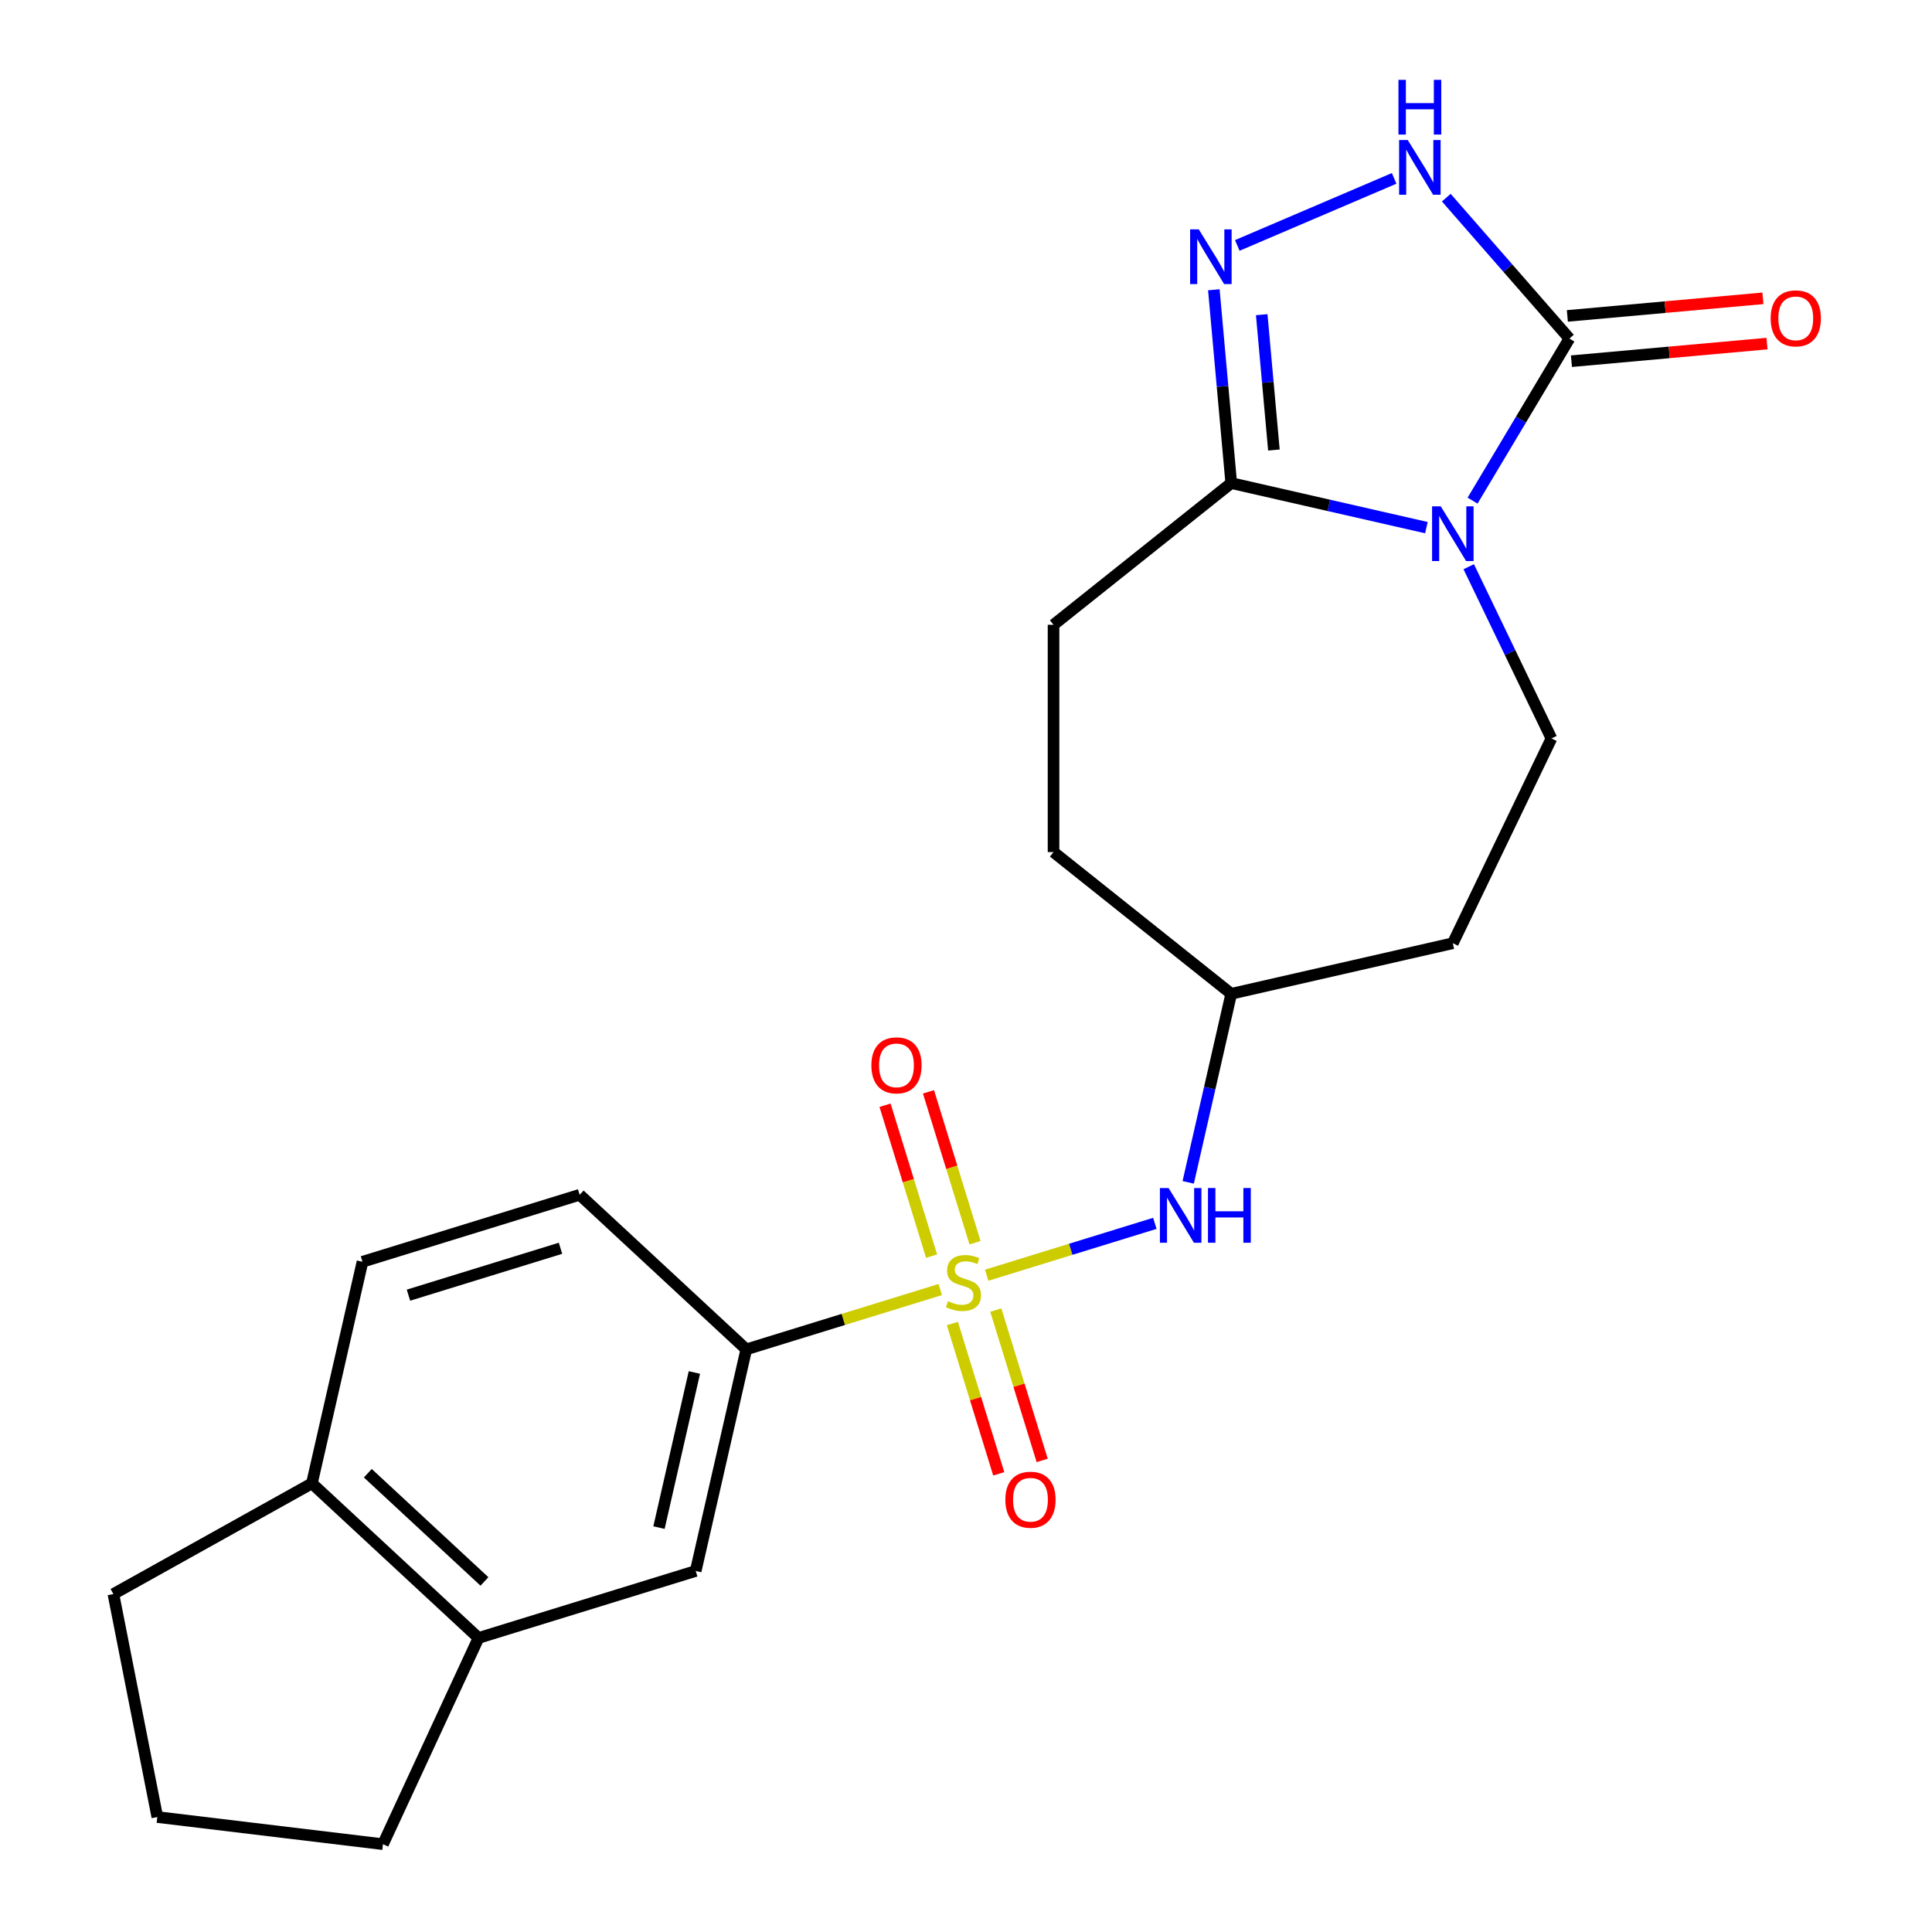 <?xml version='1.0' encoding='iso-8859-1'?>
<svg version='1.1' baseProfile='full'
              xmlns='http://www.w3.org/2000/svg'
                      xmlns:rdkit='http://www.rdkit.org/xml'
                      xmlns:xlink='http://www.w3.org/1999/xlink'
                  xml:space='preserve'
width='1000px' height='1000px' viewBox='0 0 1000 1000'>
<!-- END OF HEADER -->
<rect style='opacity:1.0;fill:#FFFFFF;stroke:none' width='1000' height='1000' x='0' y='0'> </rect>
<path class='bond-5' d='M 486.672,667.465 L 436.475,682.949' style='fill:none;fill-rule:evenodd;stroke:#CCCC00;stroke-width:6px;stroke-linecap:butt;stroke-linejoin:miter;stroke-opacity:1' />
<path class='bond-5' d='M 436.475,682.949 L 386.277,698.433' style='fill:none;fill-rule:evenodd;stroke:#000000;stroke-width:6px;stroke-linecap:butt;stroke-linejoin:miter;stroke-opacity:1' />
<path class='bond-6' d='M 510.714,660.049 L 554.228,646.627' style='fill:none;fill-rule:evenodd;stroke:#CCCC00;stroke-width:6px;stroke-linecap:butt;stroke-linejoin:miter;stroke-opacity:1' />
<path class='bond-6' d='M 554.228,646.627 L 597.742,633.205' style='fill:none;fill-rule:evenodd;stroke:#0000FF;stroke-width:6px;stroke-linecap:butt;stroke-linejoin:miter;stroke-opacity:1' />
<path class='bond-8' d='M 504.672,643.229 L 492.627,604.179' style='fill:none;fill-rule:evenodd;stroke:#CCCC00;stroke-width:6px;stroke-linecap:butt;stroke-linejoin:miter;stroke-opacity:1' />
<path class='bond-8' d='M 492.627,604.179 L 480.581,565.129' style='fill:none;fill-rule:evenodd;stroke:#FF0000;stroke-width:6px;stroke-linecap:butt;stroke-linejoin:miter;stroke-opacity:1' />
<path class='bond-8' d='M 482.189,650.164 L 470.143,611.114' style='fill:none;fill-rule:evenodd;stroke:#CCCC00;stroke-width:6px;stroke-linecap:butt;stroke-linejoin:miter;stroke-opacity:1' />
<path class='bond-8' d='M 470.143,611.114 L 458.098,572.064' style='fill:none;fill-rule:evenodd;stroke:#FF0000;stroke-width:6px;stroke-linecap:butt;stroke-linejoin:miter;stroke-opacity:1' />
<path class='bond-9' d='M 492.949,685.046 L 504.948,723.946' style='fill:none;fill-rule:evenodd;stroke:#CCCC00;stroke-width:6px;stroke-linecap:butt;stroke-linejoin:miter;stroke-opacity:1' />
<path class='bond-9' d='M 504.948,723.946 L 516.947,762.846' style='fill:none;fill-rule:evenodd;stroke:#FF0000;stroke-width:6px;stroke-linecap:butt;stroke-linejoin:miter;stroke-opacity:1' />
<path class='bond-9' d='M 515.432,678.111 L 527.431,717.011' style='fill:none;fill-rule:evenodd;stroke:#CCCC00;stroke-width:6px;stroke-linecap:butt;stroke-linejoin:miter;stroke-opacity:1' />
<path class='bond-9' d='M 527.431,717.011 L 539.43,755.911' style='fill:none;fill-rule:evenodd;stroke:#FF0000;stroke-width:6px;stroke-linecap:butt;stroke-linejoin:miter;stroke-opacity:1' />
<path class='bond-0' d='M 760.215,293.328 L 781.619,337.773' style='fill:none;fill-rule:evenodd;stroke:#0000FF;stroke-width:6px;stroke-linecap:butt;stroke-linejoin:miter;stroke-opacity:1' />
<path class='bond-0' d='M 781.619,337.773 L 803.023,382.219' style='fill:none;fill-rule:evenodd;stroke:#000000;stroke-width:6px;stroke-linecap:butt;stroke-linejoin:miter;stroke-opacity:1' />
<path class='bond-1' d='M 762.197,259.126 L 787.258,217.181' style='fill:none;fill-rule:evenodd;stroke:#0000FF;stroke-width:6px;stroke-linecap:butt;stroke-linejoin:miter;stroke-opacity:1' />
<path class='bond-1' d='M 787.258,217.181 L 812.318,175.237' style='fill:none;fill-rule:evenodd;stroke:#000000;stroke-width:6px;stroke-linecap:butt;stroke-linejoin:miter;stroke-opacity:1' />
<path class='bond-24' d='M 738.299,273.104 L 687.793,261.577' style='fill:none;fill-rule:evenodd;stroke:#0000FF;stroke-width:6px;stroke-linecap:butt;stroke-linejoin:miter;stroke-opacity:1' />
<path class='bond-24' d='M 687.793,261.577 L 637.287,250.049' style='fill:none;fill-rule:evenodd;stroke:#000000;stroke-width:6px;stroke-linecap:butt;stroke-linejoin:miter;stroke-opacity:1' />
<path class='bond-12' d='M 813.373,186.954 L 863.987,182.399' style='fill:none;fill-rule:evenodd;stroke:#000000;stroke-width:6px;stroke-linecap:butt;stroke-linejoin:miter;stroke-opacity:1' />
<path class='bond-12' d='M 863.987,182.399 L 914.6,177.843' style='fill:none;fill-rule:evenodd;stroke:#FF0000;stroke-width:6px;stroke-linecap:butt;stroke-linejoin:miter;stroke-opacity:1' />
<path class='bond-12' d='M 811.264,163.52 L 861.878,158.965' style='fill:none;fill-rule:evenodd;stroke:#000000;stroke-width:6px;stroke-linecap:butt;stroke-linejoin:miter;stroke-opacity:1' />
<path class='bond-12' d='M 861.878,158.965 L 912.491,154.409' style='fill:none;fill-rule:evenodd;stroke:#FF0000;stroke-width:6px;stroke-linecap:butt;stroke-linejoin:miter;stroke-opacity:1' />
<path class='bond-26' d='M 812.318,175.237 L 780.458,138.77' style='fill:none;fill-rule:evenodd;stroke:#000000;stroke-width:6px;stroke-linecap:butt;stroke-linejoin:miter;stroke-opacity:1' />
<path class='bond-26' d='M 780.458,138.77 L 748.598,102.303' style='fill:none;fill-rule:evenodd;stroke:#0000FF;stroke-width:6px;stroke-linecap:butt;stroke-linejoin:miter;stroke-opacity:1' />
<path class='bond-2' d='M 628.281,149.981 L 632.784,200.015' style='fill:none;fill-rule:evenodd;stroke:#0000FF;stroke-width:6px;stroke-linecap:butt;stroke-linejoin:miter;stroke-opacity:1' />
<path class='bond-2' d='M 632.784,200.015 L 637.287,250.049' style='fill:none;fill-rule:evenodd;stroke:#000000;stroke-width:6px;stroke-linecap:butt;stroke-linejoin:miter;stroke-opacity:1' />
<path class='bond-2' d='M 653.065,162.882 L 656.217,197.906' style='fill:none;fill-rule:evenodd;stroke:#0000FF;stroke-width:6px;stroke-linecap:butt;stroke-linejoin:miter;stroke-opacity:1' />
<path class='bond-2' d='M 656.217,197.906 L 659.37,232.93' style='fill:none;fill-rule:evenodd;stroke:#000000;stroke-width:6px;stroke-linecap:butt;stroke-linejoin:miter;stroke-opacity:1' />
<path class='bond-4' d='M 640.422,127.033 L 721.608,92.332' style='fill:none;fill-rule:evenodd;stroke:#0000FF;stroke-width:6px;stroke-linecap:butt;stroke-linejoin:miter;stroke-opacity:1' />
<path class='bond-3' d='M 637.287,250.049 L 545.31,323.398' style='fill:none;fill-rule:evenodd;stroke:#000000;stroke-width:6px;stroke-linecap:butt;stroke-linejoin:miter;stroke-opacity:1' />
<path class='bond-10' d='M 386.277,698.433 L 360.099,813.126' style='fill:none;fill-rule:evenodd;stroke:#000000;stroke-width:6px;stroke-linecap:butt;stroke-linejoin:miter;stroke-opacity:1' />
<path class='bond-10' d='M 359.412,710.401 L 341.087,790.686' style='fill:none;fill-rule:evenodd;stroke:#000000;stroke-width:6px;stroke-linecap:butt;stroke-linejoin:miter;stroke-opacity:1' />
<path class='bond-15' d='M 386.277,698.433 L 300.039,618.416' style='fill:none;fill-rule:evenodd;stroke:#000000;stroke-width:6px;stroke-linecap:butt;stroke-linejoin:miter;stroke-opacity:1' />
<path class='bond-18' d='M 615.012,611.981 L 626.149,563.185' style='fill:none;fill-rule:evenodd;stroke:#0000FF;stroke-width:6px;stroke-linecap:butt;stroke-linejoin:miter;stroke-opacity:1' />
<path class='bond-18' d='M 626.149,563.185 L 637.287,514.389' style='fill:none;fill-rule:evenodd;stroke:#000000;stroke-width:6px;stroke-linecap:butt;stroke-linejoin:miter;stroke-opacity:1' />
<path class='bond-7' d='M 803.023,382.219 L 751.98,488.211' style='fill:none;fill-rule:evenodd;stroke:#000000;stroke-width:6px;stroke-linecap:butt;stroke-linejoin:miter;stroke-opacity:1' />
<path class='bond-11' d='M 360.099,813.126 L 247.684,847.802' style='fill:none;fill-rule:evenodd;stroke:#000000;stroke-width:6px;stroke-linecap:butt;stroke-linejoin:miter;stroke-opacity:1' />
<path class='bond-20' d='M 247.684,847.802 L 198.232,954.545' style='fill:none;fill-rule:evenodd;stroke:#000000;stroke-width:6px;stroke-linecap:butt;stroke-linejoin:miter;stroke-opacity:1' />
<path class='bond-23' d='M 247.684,847.802 L 161.446,767.785' style='fill:none;fill-rule:evenodd;stroke:#000000;stroke-width:6px;stroke-linecap:butt;stroke-linejoin:miter;stroke-opacity:1' />
<path class='bond-23' d='M 250.751,818.551 L 190.385,762.54' style='fill:none;fill-rule:evenodd;stroke:#000000;stroke-width:6px;stroke-linecap:butt;stroke-linejoin:miter;stroke-opacity:1' />
<path class='bond-13' d='M 161.446,767.785 L 187.623,653.092' style='fill:none;fill-rule:evenodd;stroke:#000000;stroke-width:6px;stroke-linecap:butt;stroke-linejoin:miter;stroke-opacity:1' />
<path class='bond-22' d='M 161.446,767.785 L 58.696,825.075' style='fill:none;fill-rule:evenodd;stroke:#000000;stroke-width:6px;stroke-linecap:butt;stroke-linejoin:miter;stroke-opacity:1' />
<path class='bond-14' d='M 545.31,323.398 L 545.31,441.04' style='fill:none;fill-rule:evenodd;stroke:#000000;stroke-width:6px;stroke-linecap:butt;stroke-linejoin:miter;stroke-opacity:1' />
<path class='bond-17' d='M 300.039,618.416 L 187.623,653.092' style='fill:none;fill-rule:evenodd;stroke:#000000;stroke-width:6px;stroke-linecap:butt;stroke-linejoin:miter;stroke-opacity:1' />
<path class='bond-17' d='M 290.112,646.101 L 211.421,670.374' style='fill:none;fill-rule:evenodd;stroke:#000000;stroke-width:6px;stroke-linecap:butt;stroke-linejoin:miter;stroke-opacity:1' />
<path class='bond-16' d='M 751.98,488.211 L 637.287,514.389' style='fill:none;fill-rule:evenodd;stroke:#000000;stroke-width:6px;stroke-linecap:butt;stroke-linejoin:miter;stroke-opacity:1' />
<path class='bond-19' d='M 637.287,514.389 L 545.31,441.04' style='fill:none;fill-rule:evenodd;stroke:#000000;stroke-width:6px;stroke-linecap:butt;stroke-linejoin:miter;stroke-opacity:1' />
<path class='bond-21' d='M 198.232,954.545 L 81.431,940.5' style='fill:none;fill-rule:evenodd;stroke:#000000;stroke-width:6px;stroke-linecap:butt;stroke-linejoin:miter;stroke-opacity:1' />
<path class='bond-25' d='M 81.431,940.5 L 58.696,825.075' style='fill:none;fill-rule:evenodd;stroke:#000000;stroke-width:6px;stroke-linecap:butt;stroke-linejoin:miter;stroke-opacity:1' />
<path  class='atom-0' d='M 490.693 673.477
Q 491.013 673.597, 492.333 674.157
Q 493.653 674.717, 495.093 675.077
Q 496.573 675.397, 498.013 675.397
Q 500.693 675.397, 502.253 674.117
Q 503.813 672.797, 503.813 670.517
Q 503.813 668.957, 503.013 667.997
Q 502.253 667.037, 501.053 666.517
Q 499.853 665.997, 497.853 665.397
Q 495.333 664.637, 493.813 663.917
Q 492.333 663.197, 491.253 661.677
Q 490.213 660.157, 490.213 657.597
Q 490.213 654.037, 492.613 651.837
Q 495.053 649.637, 499.853 649.637
Q 503.133 649.637, 506.853 651.197
L 505.933 654.277
Q 502.533 652.877, 499.973 652.877
Q 497.213 652.877, 495.693 654.037
Q 494.173 655.157, 494.213 657.117
Q 494.213 658.637, 494.973 659.557
Q 495.773 660.477, 496.893 660.997
Q 498.053 661.517, 499.973 662.117
Q 502.533 662.917, 504.053 663.717
Q 505.573 664.517, 506.653 666.157
Q 507.773 667.757, 507.773 670.517
Q 507.773 674.437, 505.133 676.557
Q 502.533 678.637, 498.173 678.637
Q 495.653 678.637, 493.733 678.077
Q 491.853 677.557, 489.613 676.637
L 490.693 673.477
' fill='#CCCC00'/>
<path  class='atom-1' d='M 745.72 262.067
L 755 277.067
Q 755.92 278.547, 757.4 281.227
Q 758.88 283.907, 758.96 284.067
L 758.96 262.067
L 762.72 262.067
L 762.72 290.387
L 758.84 290.387
L 748.88 273.987
Q 747.72 272.067, 746.48 269.867
Q 745.28 267.667, 744.92 266.987
L 744.92 290.387
L 741.24 290.387
L 741.24 262.067
L 745.72 262.067
' fill='#0000FF'/>
<path  class='atom-3' d='M 620.481 118.72
L 629.761 133.72
Q 630.681 135.2, 632.161 137.88
Q 633.641 140.56, 633.721 140.72
L 633.721 118.72
L 637.481 118.72
L 637.481 147.04
L 633.601 147.04
L 623.641 130.64
Q 622.481 128.72, 621.241 126.52
Q 620.041 124.32, 619.681 123.64
L 619.681 147.04
L 616.001 147.04
L 616.001 118.72
L 620.481 118.72
' fill='#0000FF'/>
<path  class='atom-5' d='M 728.657 72.484
L 737.937 87.484
Q 738.857 88.964, 740.337 91.644
Q 741.817 94.324, 741.897 94.484
L 741.897 72.484
L 745.657 72.484
L 745.657 100.804
L 741.777 100.804
L 731.817 84.404
Q 730.657 82.484, 729.417 80.284
Q 728.217 78.084, 727.857 77.404
L 727.857 100.804
L 724.177 100.804
L 724.177 72.484
L 728.657 72.484
' fill='#0000FF'/>
<path  class='atom-5' d='M 723.837 41.332
L 727.677 41.332
L 727.677 53.372
L 742.157 53.372
L 742.157 41.332
L 745.997 41.332
L 745.997 69.652
L 742.157 69.652
L 742.157 56.572
L 727.677 56.572
L 727.677 69.652
L 723.837 69.652
L 723.837 41.332
' fill='#0000FF'/>
<path  class='atom-7' d='M 604.849 614.922
L 614.129 629.922
Q 615.049 631.402, 616.529 634.082
Q 618.009 636.762, 618.089 636.922
L 618.089 614.922
L 621.849 614.922
L 621.849 643.242
L 617.969 643.242
L 608.009 626.842
Q 606.849 624.922, 605.609 622.722
Q 604.409 620.522, 604.049 619.842
L 604.049 643.242
L 600.369 643.242
L 600.369 614.922
L 604.849 614.922
' fill='#0000FF'/>
<path  class='atom-7' d='M 625.249 614.922
L 629.089 614.922
L 629.089 626.962
L 643.569 626.962
L 643.569 614.922
L 647.409 614.922
L 647.409 643.242
L 643.569 643.242
L 643.569 630.162
L 629.089 630.162
L 629.089 643.242
L 625.249 643.242
L 625.249 614.922
' fill='#0000FF'/>
<path  class='atom-9' d='M 451.017 551.422
Q 451.017 544.622, 454.377 540.822
Q 457.737 537.022, 464.017 537.022
Q 470.297 537.022, 473.657 540.822
Q 477.017 544.622, 477.017 551.422
Q 477.017 558.302, 473.617 562.222
Q 470.217 566.102, 464.017 566.102
Q 457.777 566.102, 454.377 562.222
Q 451.017 558.342, 451.017 551.422
M 464.017 562.902
Q 468.337 562.902, 470.657 560.022
Q 473.017 557.102, 473.017 551.422
Q 473.017 545.862, 470.657 543.062
Q 468.337 540.222, 464.017 540.222
Q 459.697 540.222, 457.337 543.022
Q 455.017 545.822, 455.017 551.422
Q 455.017 557.142, 457.337 560.022
Q 459.697 562.902, 464.017 562.902
' fill='#FF0000'/>
<path  class='atom-10' d='M 520.369 776.253
Q 520.369 769.453, 523.729 765.653
Q 527.089 761.853, 533.369 761.853
Q 539.649 761.853, 543.009 765.653
Q 546.369 769.453, 546.369 776.253
Q 546.369 783.133, 542.969 787.053
Q 539.569 790.933, 533.369 790.933
Q 527.129 790.933, 523.729 787.053
Q 520.369 783.173, 520.369 776.253
M 533.369 787.733
Q 537.689 787.733, 540.009 784.853
Q 542.369 781.933, 542.369 776.253
Q 542.369 770.693, 540.009 767.893
Q 537.689 765.053, 533.369 765.053
Q 529.049 765.053, 526.689 767.853
Q 524.369 770.653, 524.369 776.253
Q 524.369 781.973, 526.689 784.853
Q 529.049 787.733, 533.369 787.733
' fill='#FF0000'/>
<path  class='atom-13' d='M 916.487 164.772
Q 916.487 157.972, 919.847 154.172
Q 923.207 150.372, 929.487 150.372
Q 935.767 150.372, 939.127 154.172
Q 942.487 157.972, 942.487 164.772
Q 942.487 171.652, 939.087 175.572
Q 935.687 179.452, 929.487 179.452
Q 923.247 179.452, 919.847 175.572
Q 916.487 171.692, 916.487 164.772
M 929.487 176.252
Q 933.807 176.252, 936.127 173.372
Q 938.487 170.452, 938.487 164.772
Q 938.487 159.212, 936.127 156.412
Q 933.807 153.572, 929.487 153.572
Q 925.167 153.572, 922.807 156.372
Q 920.487 159.172, 920.487 164.772
Q 920.487 170.492, 922.807 173.372
Q 925.167 176.252, 929.487 176.252
' fill='#FF0000'/>
</svg>
